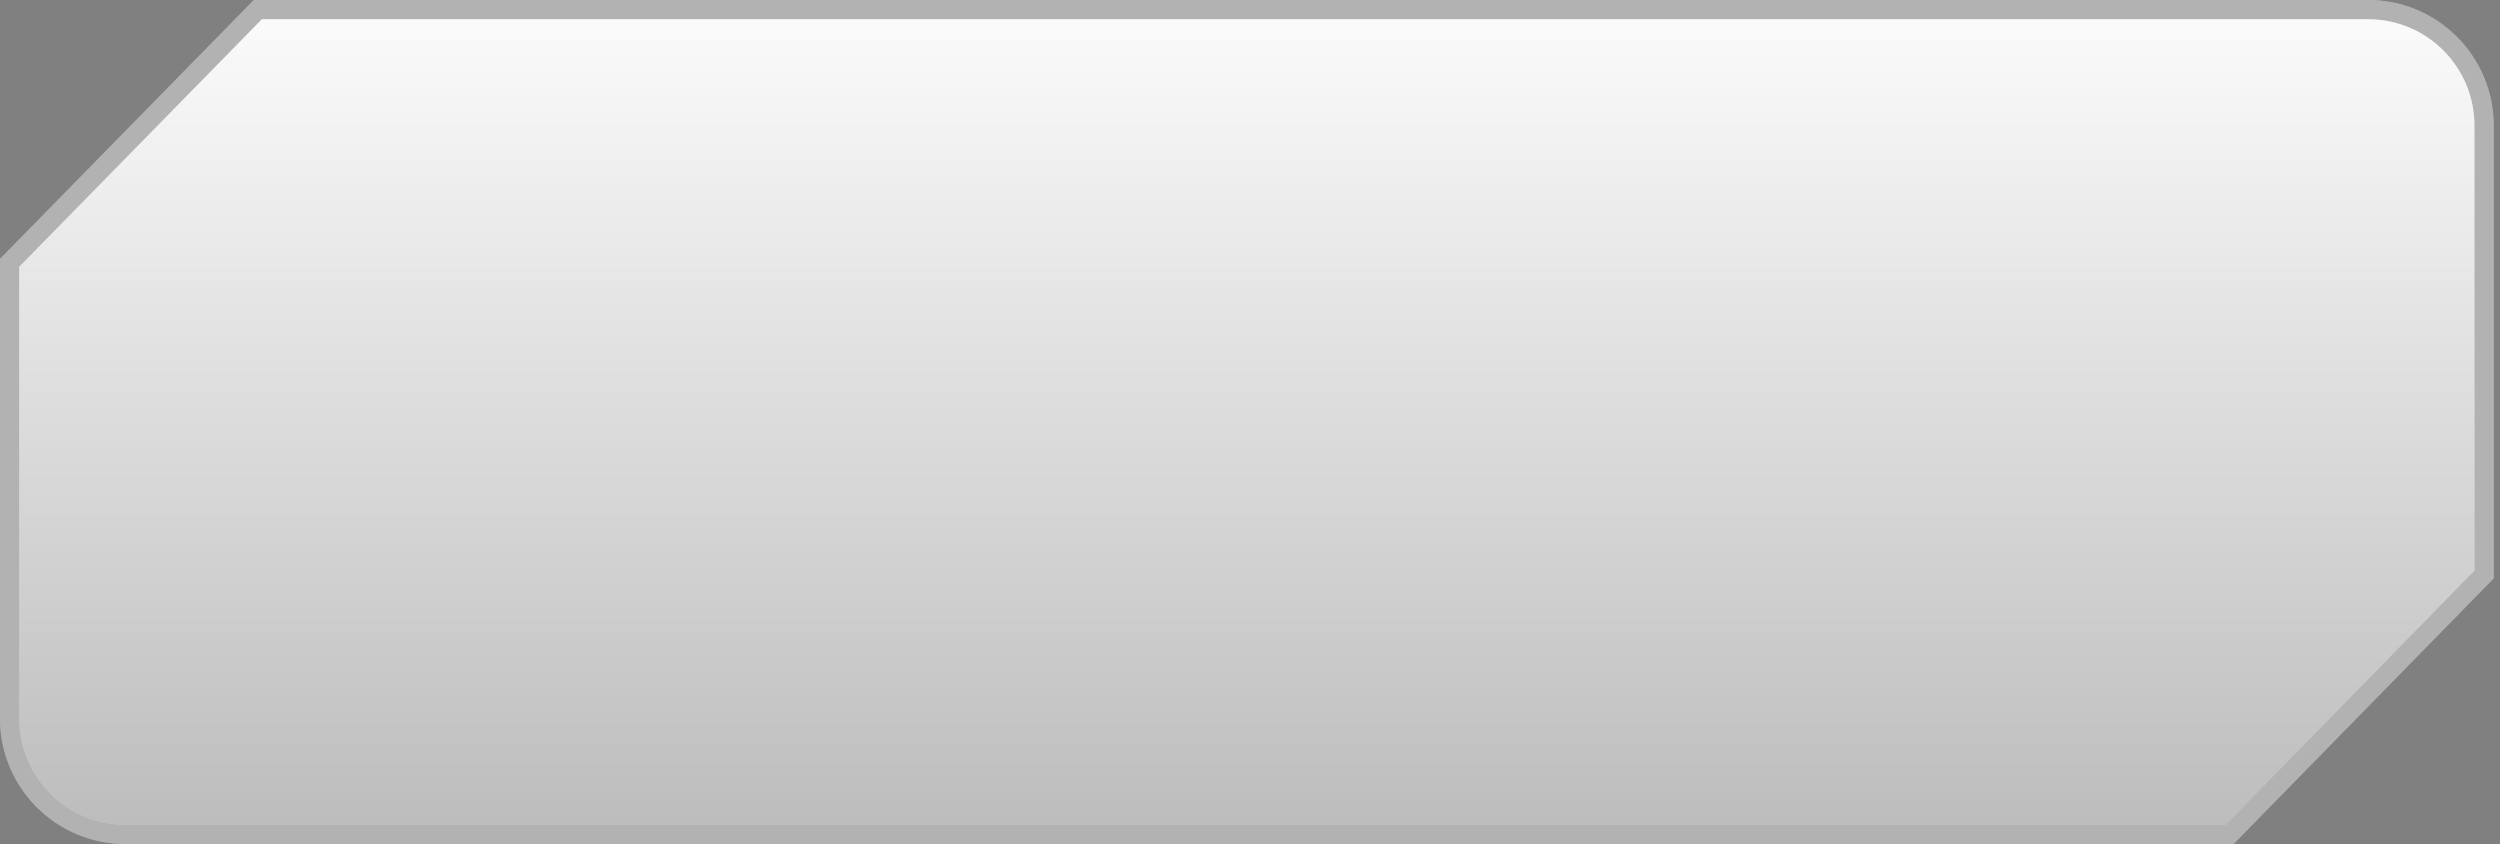 <svg width="234" height="79" viewBox="0 0 234 79" fill="none" xmlns="http://www.w3.org/2000/svg">
<rect x="0" y="0" width="234" height="79" fill="#808080" stroke="none"/>
<path d="M0.898 24.602L24.137 0.898H221.654C227.65 0.898 232.511 5.759 232.511 11.755V53.769L208.678 78.102H11.755C5.759 78.102 0.898 73.241 0.898 67.245V24.602Z" fill="white"/>
<path d="M0.898 24.602L24.137 0.898H221.654C227.65 0.898 232.511 5.759 232.511 11.755V53.769L208.678 78.102H11.755C5.759 78.102 0.898 73.241 0.898 67.245V24.602Z" fill="url(#paint0_linear_389_1592)" fill-opacity="0.3"/>
<path d="M0.898 24.602L24.137 0.898H221.654C227.65 0.898 232.511 5.759 232.511 11.755V53.769L208.678 78.102H11.755C5.759 78.102 0.898 73.241 0.898 67.245V24.602Z" stroke="white" stroke-width="1.795"/>
<path d="M0.898 24.602L24.137 0.898H221.654C227.65 0.898 232.511 5.759 232.511 11.755V53.769L208.678 78.102H11.755C5.759 78.102 0.898 73.241 0.898 67.245V24.602Z" stroke="url(#paint1_linear_389_1592)" stroke-opacity="0.3" stroke-width="1.795"/>
<defs>
<linearGradient id="paint0_linear_389_1592" x1="147.286" y1="-3.655" x2="147.286" y2="89.799" gradientUnits="userSpaceOnUse">
<stop stop-opacity="0"/>
<stop offset="1"/>
</linearGradient>
<linearGradient id="paint1_linear_389_1592" x1="328.552" y1="-392.753" x2="328.552" y2="-72.329" gradientUnits="userSpaceOnUse">
<stop stop-opacity="0"/>
<stop offset="1"/>
</linearGradient>
</defs>
</svg>
